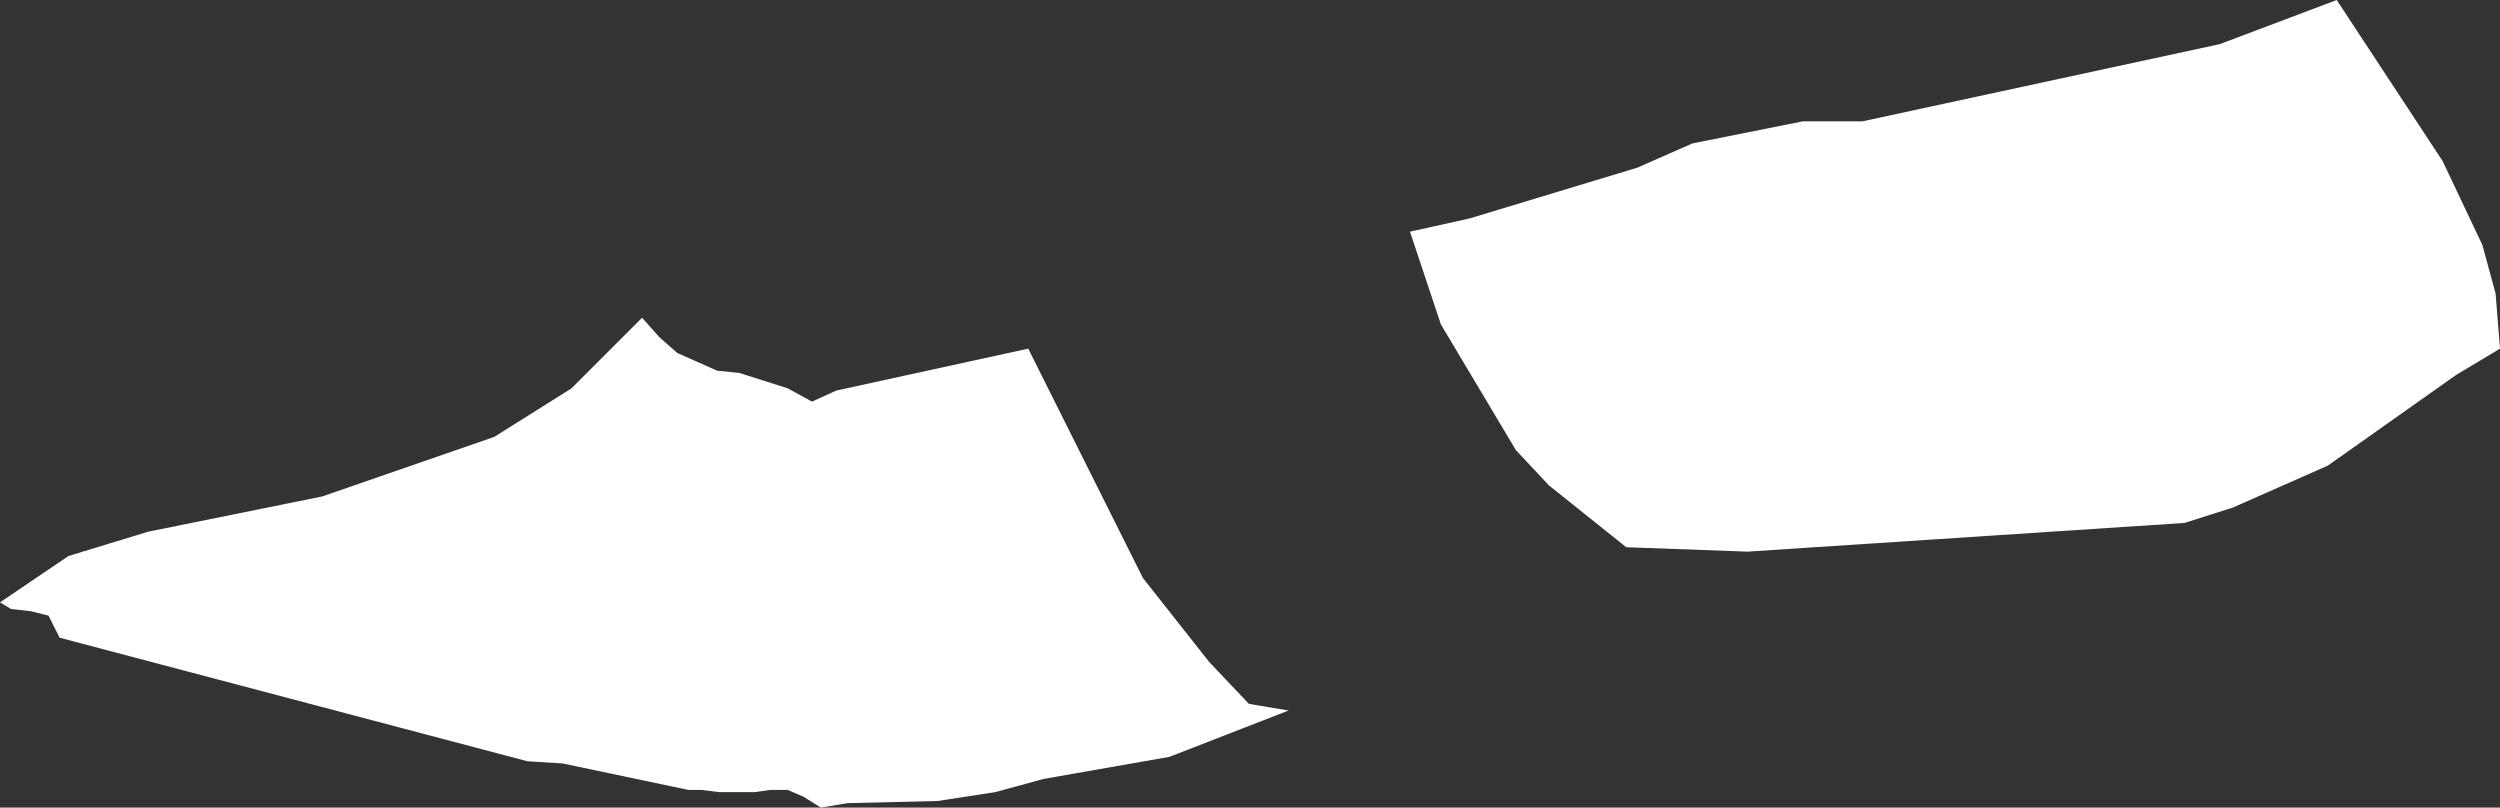 <?xml version="1.0" encoding="UTF-8" standalone="no"?>
<svg xmlns:xlink="http://www.w3.org/1999/xlink" height="18.3px" width="56.65px" xmlns="http://www.w3.org/2000/svg">
  <rect width="100%" height="100%" fill="#333333" stroke="none"/>
  <g transform="matrix(1.0, 0.0, 0.0, 1.0, 0.0, 0.0)">
    <path d="M52.95 0.0 L55.35 3.65 56.25 5.55 56.55 6.65 56.65 7.9 55.65 8.5 52.75 10.55 50.6 11.5 49.5 11.85 39.6 12.5 36.85 12.4 35.1 11.0 34.35 10.2 32.65 7.35 31.95 5.25 33.3 4.95 37.1 3.8 38.35 3.25 40.85 2.75 42.2 2.75 50.3 1.0 52.95 0.0 M18.95 8.85 L23.3 7.9 25.9 13.1 27.4 15.0 28.3 15.95 29.2 16.1 26.5 17.15 23.65 17.65 22.55 17.95 21.25 18.15 19.2 18.2 18.6 18.3 18.2 18.05 17.85 17.9 17.45 17.9 17.1 17.95 16.3 17.95 15.9 17.9 15.6 17.9 12.75 17.3 11.95 17.25 1.35 14.45 1.1 13.95 0.7 13.85 0.25 13.8 0.0 13.65 1.55 12.6 3.35 12.05 7.3 11.25 11.2 9.9 12.95 8.8 14.55 7.2 14.95 7.65 15.35 8.0 16.25 8.4 16.75 8.45 17.85 8.8 18.4 9.1 18.95 8.85" fill="#ffffff" fill-rule="evenodd" stroke="none"/>
  </g>
</svg>
